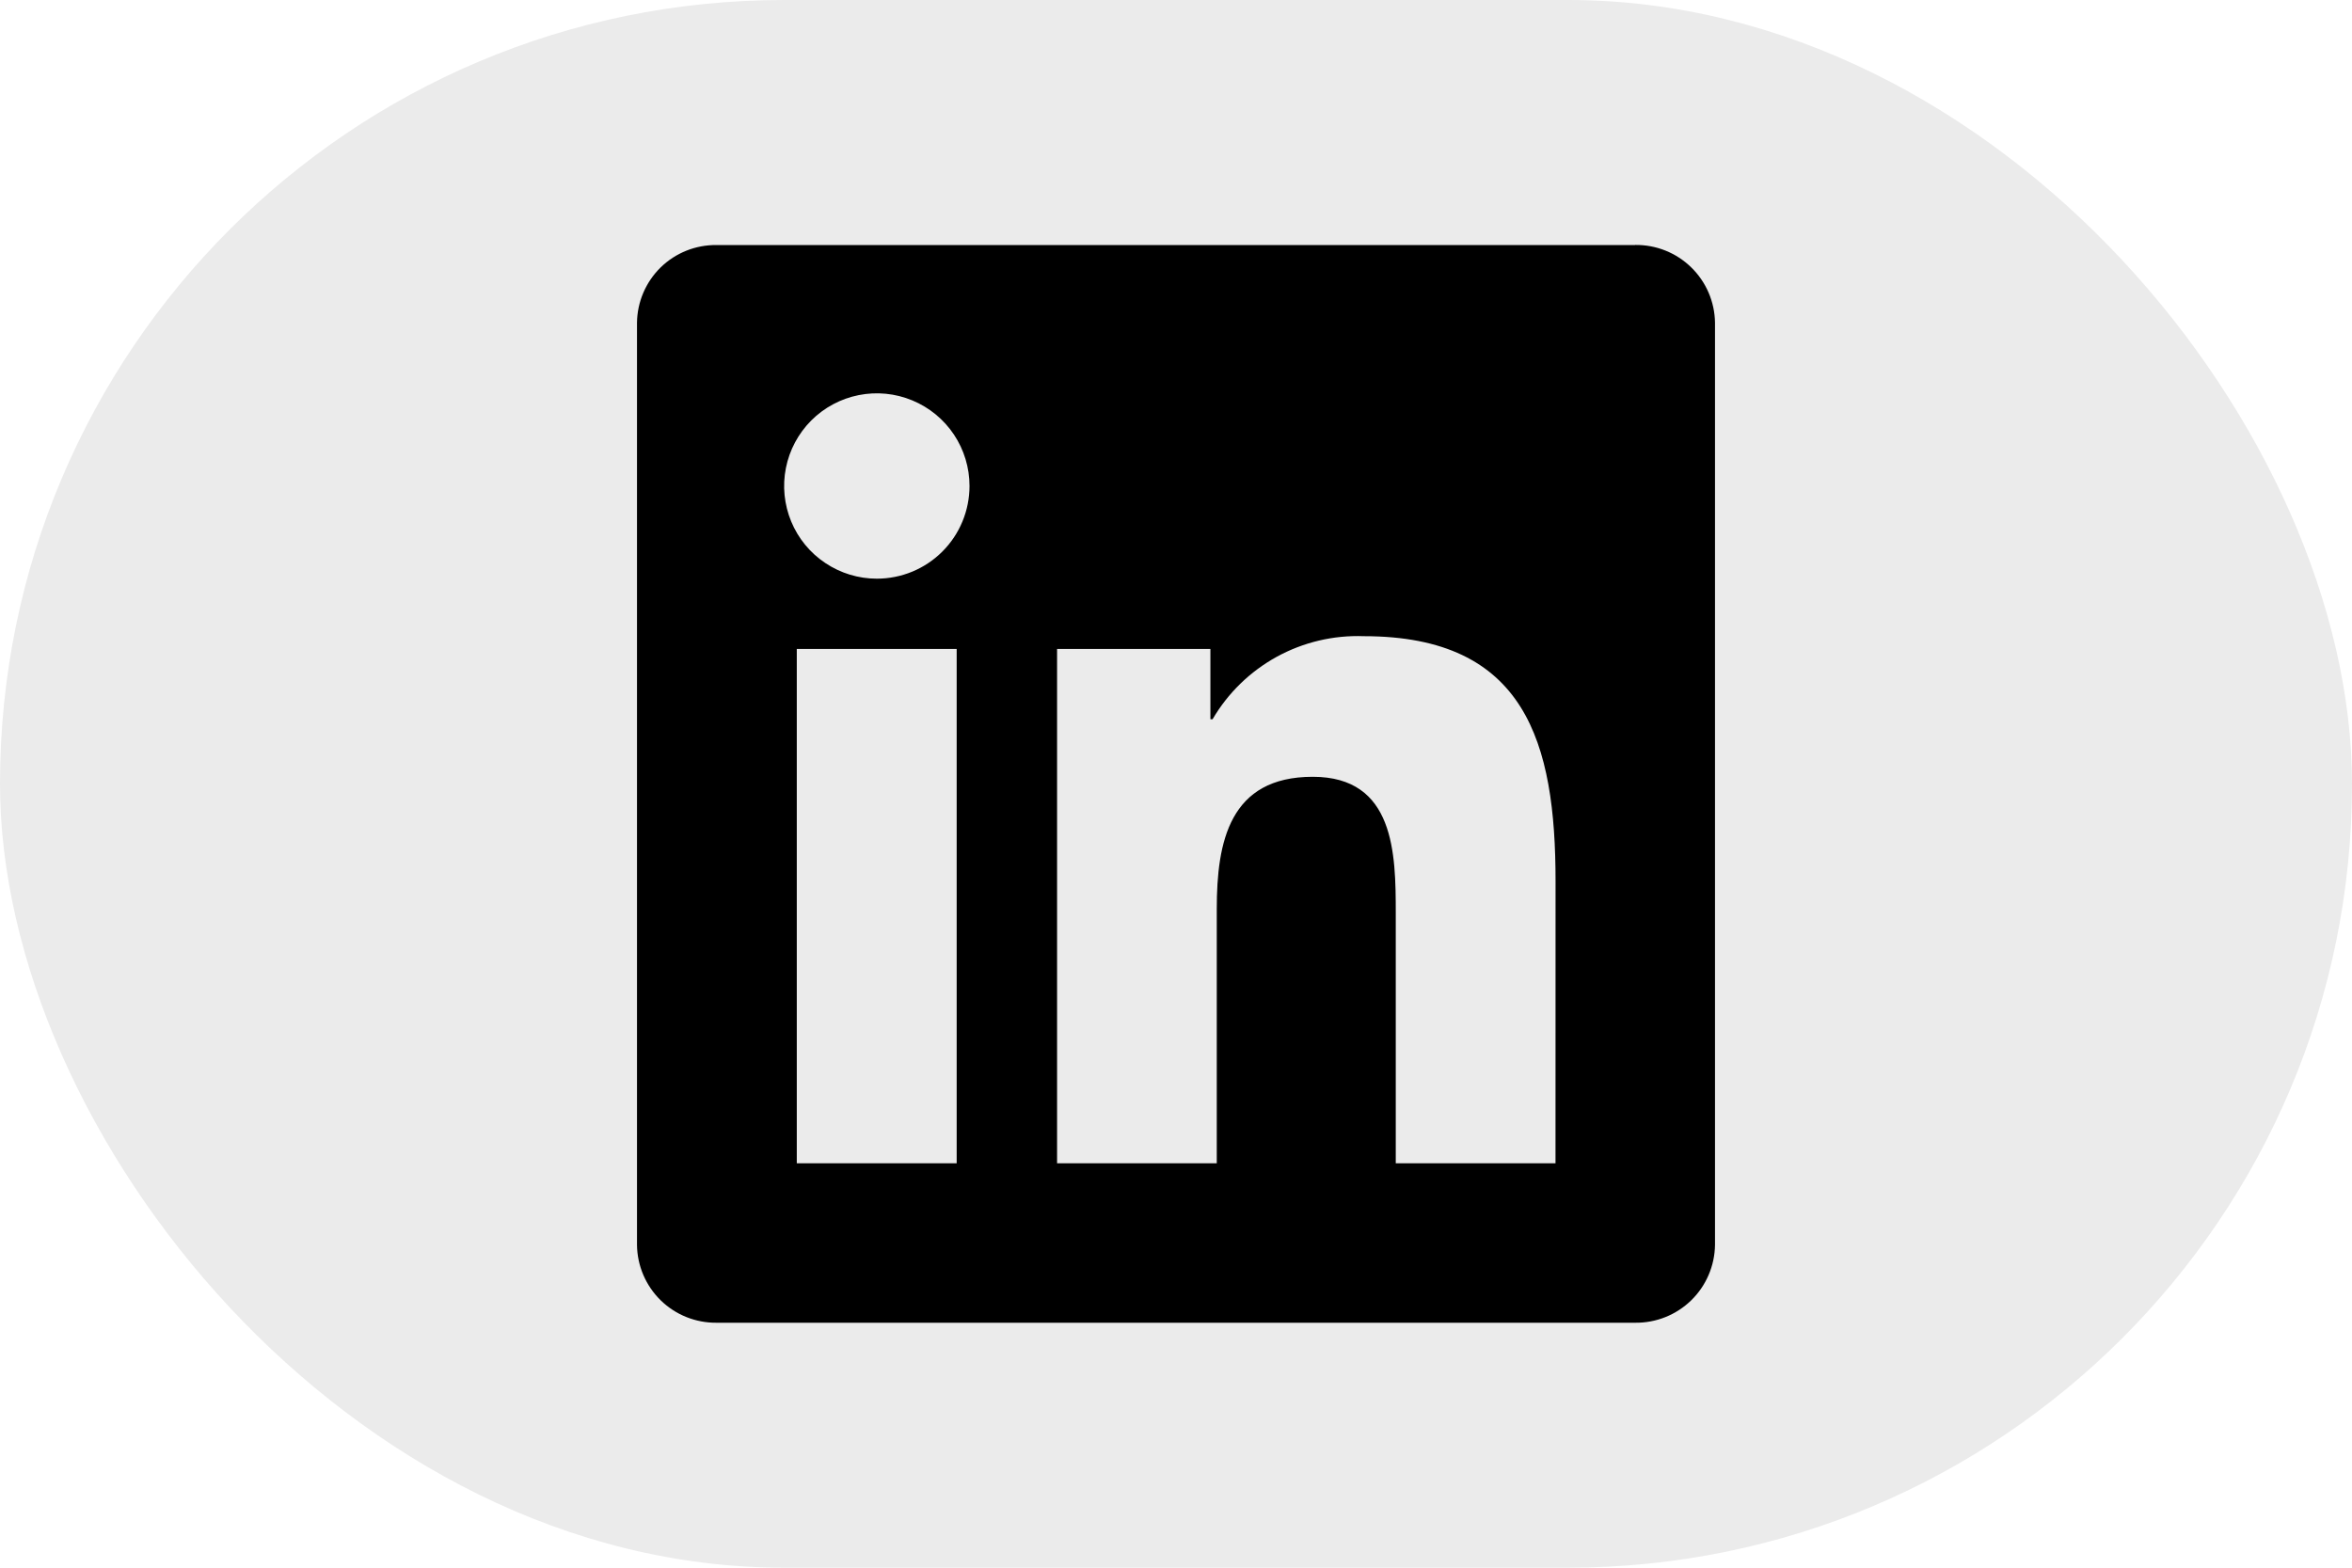 <svg width="48" height="32" viewBox="0 0 48 32" fill="none" xmlns="http://www.w3.org/2000/svg">
<rect width="48" height="32" rx="16" fill="black" fill-opacity="0.08"/>
<path d="M31.745 23.745H28.485V18.64C28.485 17.423 28.464 15.856 26.79 15.856C25.092 15.856 24.832 17.182 24.832 18.552V23.745H21.573V13.247H24.702V14.682H24.746C25.059 14.146 25.512 13.706 26.055 13.407C26.599 13.109 27.213 12.963 27.833 12.986C31.137 12.986 31.746 15.159 31.746 17.986L31.745 23.745ZM17.895 11.812C17.52 11.812 17.155 11.701 16.844 11.493C16.532 11.286 16.29 10.99 16.147 10.645C16.004 10.299 15.966 9.919 16.039 9.552C16.112 9.185 16.292 8.848 16.556 8.583C16.821 8.318 17.158 8.138 17.525 8.065C17.892 7.992 18.272 8.029 18.618 8.173C18.964 8.316 19.259 8.558 19.467 8.869C19.675 9.18 19.786 9.546 19.786 9.92C19.786 10.168 19.737 10.415 19.642 10.644C19.547 10.874 19.408 11.082 19.232 11.258C19.056 11.434 18.848 11.573 18.619 11.668C18.389 11.763 18.143 11.812 17.895 11.812ZM19.524 23.745H16.261V13.247H19.524V23.745ZM33.37 5.002H14.623C14.198 4.997 13.788 5.161 13.483 5.458C13.179 5.756 13.005 6.162 13 6.587V25.412C13.005 25.838 13.179 26.244 13.483 26.542C13.788 26.84 14.198 27.004 14.623 27H33.37C33.797 27.005 34.208 26.841 34.514 26.543C34.819 26.246 34.994 25.839 35 25.412V6.586C34.994 6.16 34.819 5.753 34.513 5.456C34.208 5.158 33.797 4.995 33.37 5" fill="black"/>
</svg>
